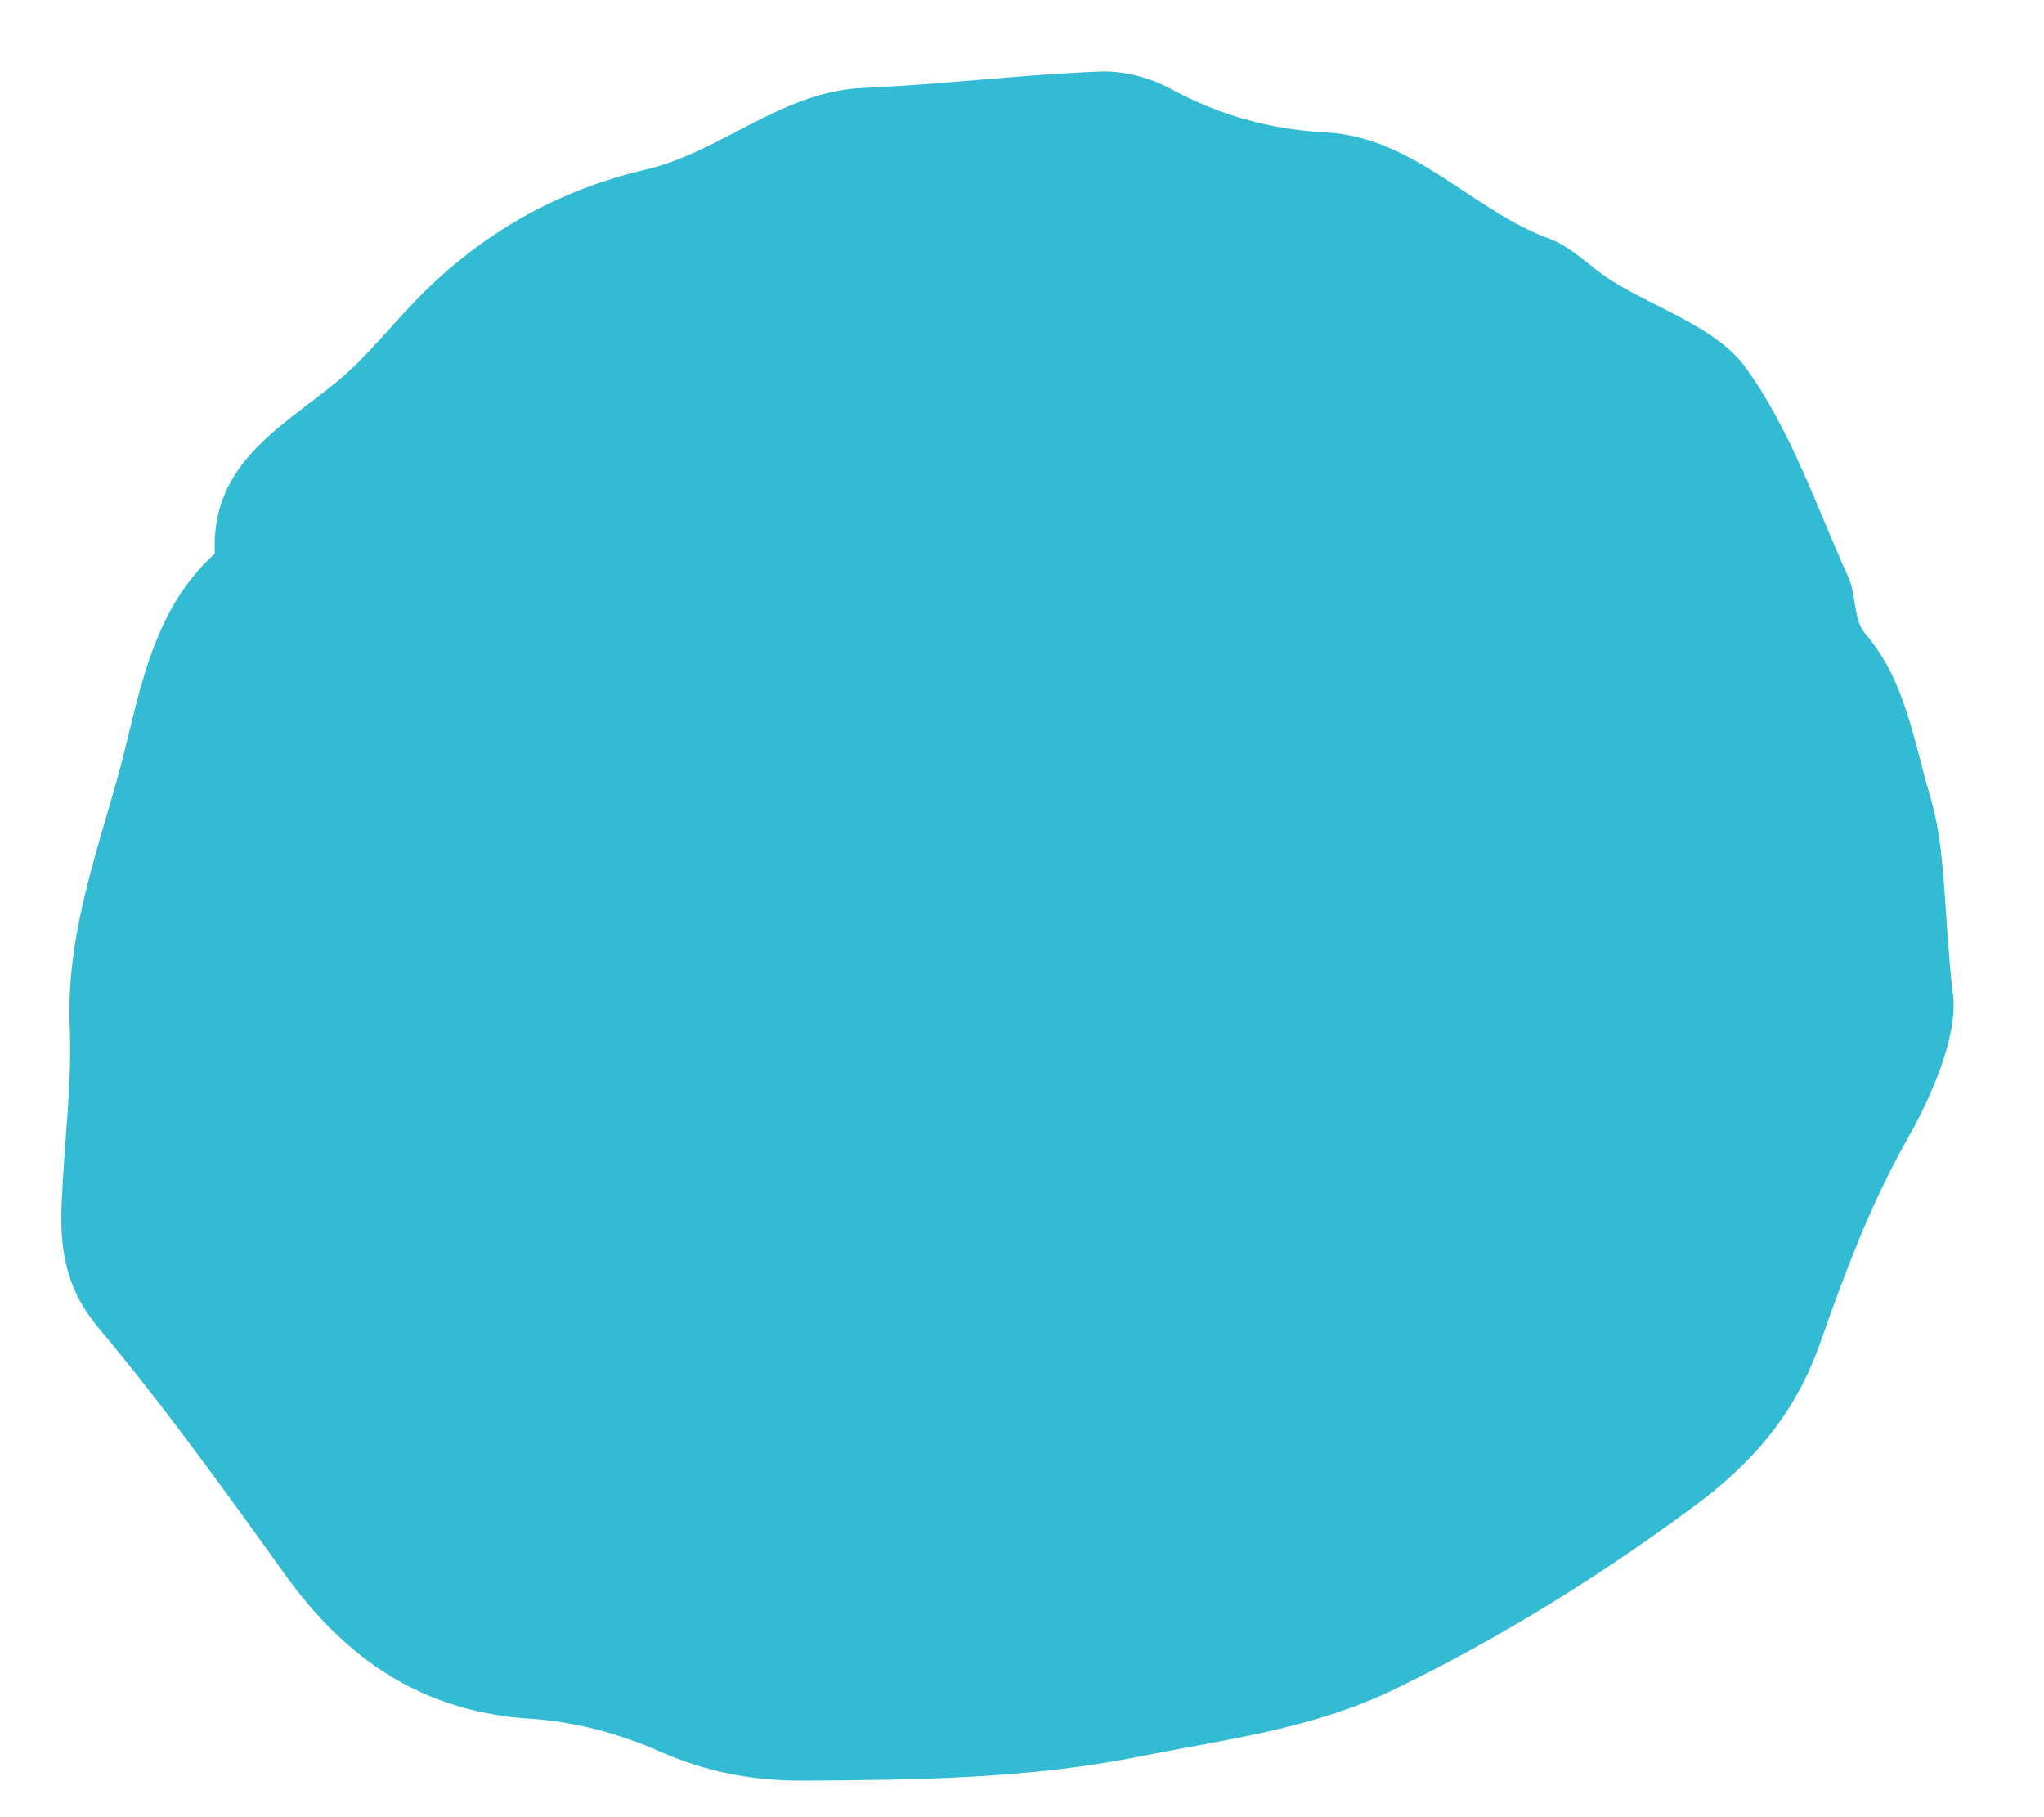<svg width="18" height="16" viewBox="0 0 18 16" fill="none" xmlns="http://www.w3.org/2000/svg">
<path fill-rule="evenodd" clip-rule="evenodd" d="M17.192 8.715C17.253 9.02 17.084 9.525 16.788 10.045C16.47 10.607 16.239 11.227 16.023 11.841C15.809 12.442 15.445 12.872 14.93 13.254C14.095 13.873 13.233 14.409 12.293 14.868C11.556 15.227 10.791 15.313 10.037 15.466C9.069 15.66 8.069 15.673 7.077 15.678C6.633 15.681 6.223 15.604 5.809 15.421C5.456 15.264 5.057 15.158 4.672 15.133C3.72 15.074 3.044 14.609 2.506 13.858C1.976 13.119 1.443 12.379 0.86 11.682C0.575 11.341 0.526 10.988 0.543 10.591C0.564 10.071 0.635 9.55 0.614 9.034C0.583 8.277 0.83 7.574 1.027 6.877C1.223 6.183 1.302 5.408 1.892 4.874C1.854 4.093 2.457 3.775 2.956 3.37C3.223 3.152 3.439 2.871 3.683 2.623C4.242 2.053 4.909 1.675 5.686 1.493C6.355 1.336 6.881 0.805 7.604 0.774C8.297 0.744 8.988 0.658 9.681 0.63C9.888 0.621 10.12 0.68 10.303 0.779C10.735 1.014 11.182 1.14 11.675 1.166C12.454 1.207 12.959 1.849 13.646 2.103C13.844 2.175 14.002 2.35 14.184 2.466C14.586 2.719 15.11 2.879 15.37 3.233C15.768 3.779 15.992 4.453 16.276 5.079C16.348 5.234 16.32 5.456 16.422 5.574C16.782 5.992 16.852 6.525 16.998 7.014C17.133 7.463 17.114 7.957 17.192 8.715Z" fill="#32BBD2"/>
</svg>
